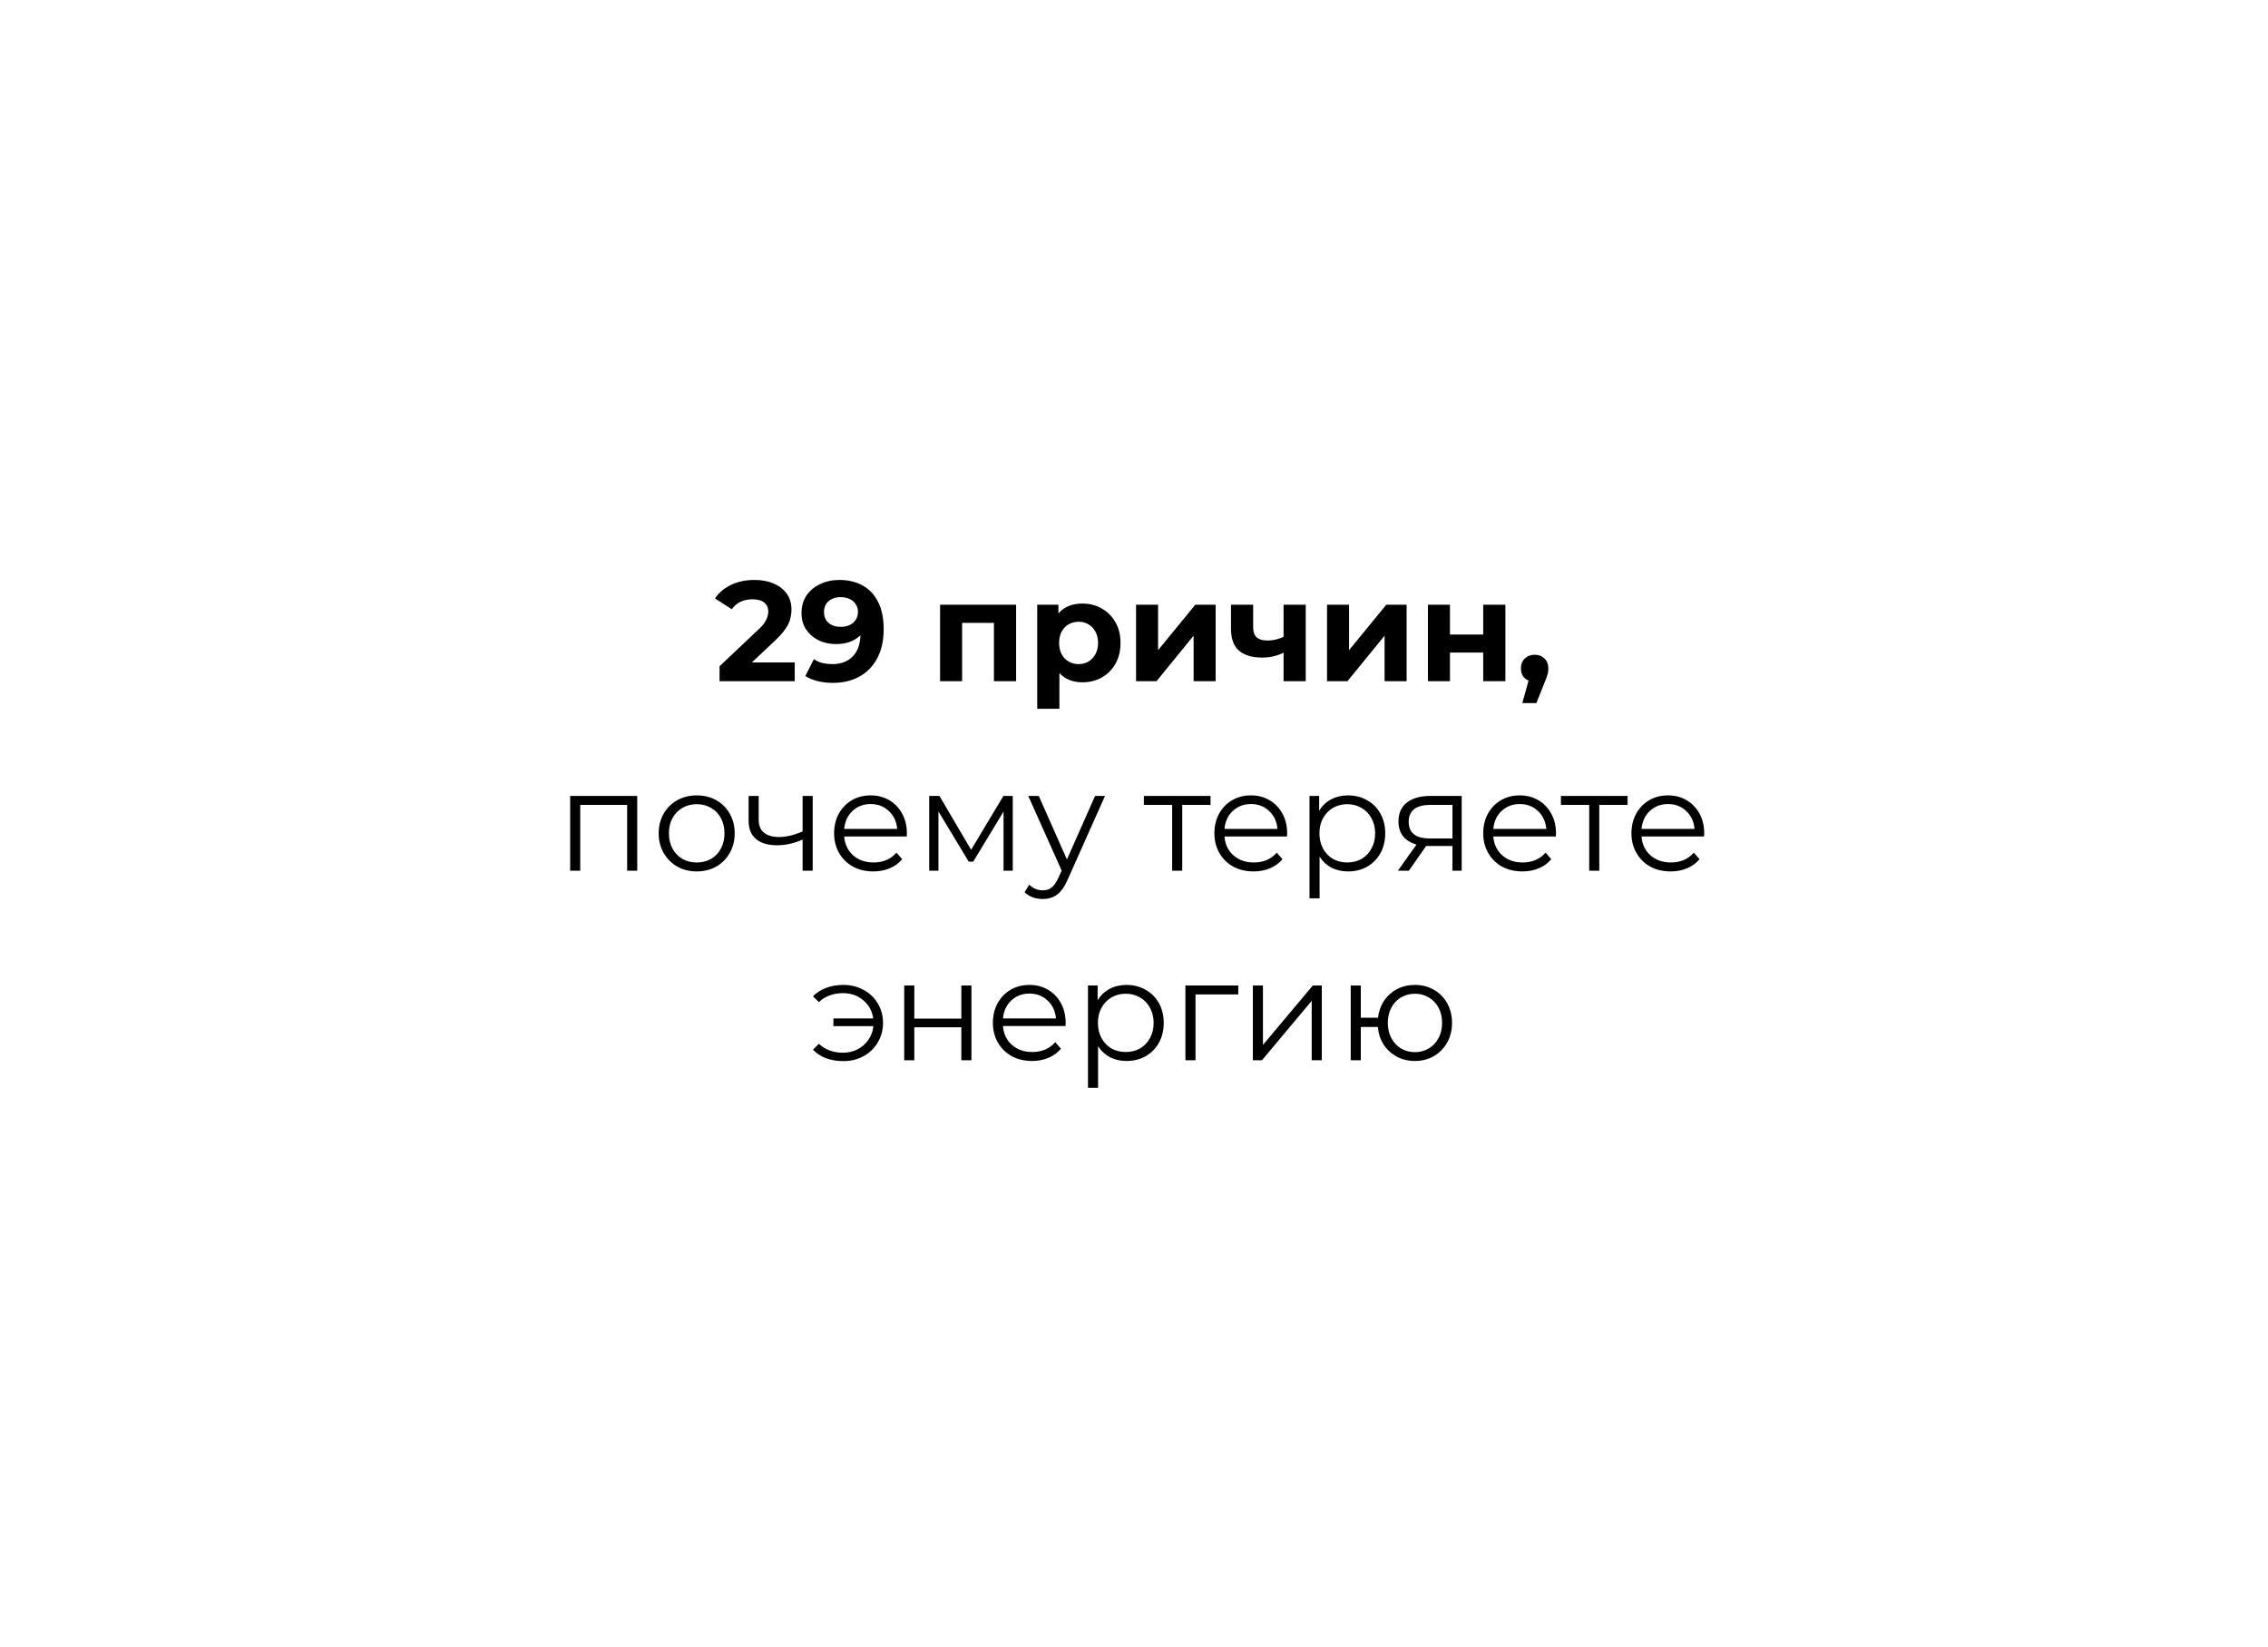 <?xml version="1.0" encoding="UTF-8"?> <svg xmlns="http://www.w3.org/2000/svg" width="383" height="278" viewBox="0 0 383 278" fill="none"> <g filter="url(#filter0_d_132_16)"> <rect x="23" y="23" width="337" height="232" rx="20" fill="white"></rect> </g> <path d="M121.511 115V112.48L127.991 106.36C128.503 105.896 128.879 105.48 129.119 105.112C129.359 104.744 129.519 104.408 129.599 104.104C129.695 103.8 129.743 103.52 129.743 103.264C129.743 102.592 129.511 102.08 129.047 101.728C128.599 101.36 127.935 101.176 127.055 101.176C126.351 101.176 125.695 101.312 125.087 101.584C124.495 101.856 123.991 102.28 123.575 102.856L120.743 101.032C121.383 100.072 122.279 99.312 123.431 98.752C124.583 98.192 125.911 97.912 127.415 97.912C128.663 97.912 129.751 98.12 130.679 98.536C131.623 98.936 132.351 99.504 132.863 100.24C133.391 100.976 133.655 101.856 133.655 102.88C133.655 103.424 133.583 103.968 133.439 104.512C133.311 105.04 133.039 105.6 132.623 106.192C132.223 106.784 131.631 107.448 130.847 108.184L125.471 113.248L124.727 111.832H134.207V115H121.511ZM141.715 97.912C143.267 97.912 144.603 98.232 145.723 98.872C146.843 99.512 147.707 100.448 148.315 101.68C148.923 102.896 149.227 104.416 149.227 106.24C149.227 108.176 148.859 109.816 148.123 111.16C147.403 112.504 146.403 113.528 145.123 114.232C143.843 114.936 142.355 115.288 140.659 115.288C139.779 115.288 138.931 115.192 138.115 115C137.299 114.808 136.595 114.52 136.003 114.136L137.443 111.28C137.907 111.6 138.403 111.824 138.931 111.952C139.459 112.064 140.011 112.12 140.587 112.12C142.027 112.12 143.171 111.68 144.019 110.8C144.883 109.92 145.315 108.616 145.315 106.888C145.315 106.6 145.307 106.28 145.291 105.928C145.275 105.576 145.235 105.224 145.171 104.872L146.227 105.88C145.955 106.504 145.571 107.032 145.075 107.464C144.579 107.88 144.003 108.2 143.347 108.424C142.691 108.632 141.955 108.736 141.139 108.736C140.067 108.736 139.091 108.52 138.211 108.088C137.347 107.656 136.651 107.048 136.123 106.264C135.611 105.48 135.355 104.56 135.355 103.504C135.355 102.352 135.635 101.36 136.195 100.528C136.771 99.696 137.539 99.056 138.499 98.608C139.475 98.144 140.547 97.912 141.715 97.912ZM141.955 100.816C141.395 100.816 140.907 100.92 140.491 101.128C140.075 101.32 139.747 101.608 139.507 101.992C139.267 102.36 139.147 102.8 139.147 103.312C139.147 104.08 139.403 104.696 139.915 105.16C140.443 105.608 141.139 105.832 142.003 105.832C142.563 105.832 143.059 105.728 143.491 105.52C143.939 105.296 144.283 104.992 144.523 104.608C144.763 104.224 144.883 103.792 144.883 103.312C144.883 102.832 144.763 102.408 144.523 102.04C144.299 101.656 143.971 101.36 143.539 101.152C143.107 100.928 142.579 100.816 141.955 100.816ZM158.753 115V102.088H171.593V115H167.849V104.32L168.689 105.16H161.633L162.473 104.32V115H158.753ZM182.791 115.192C181.703 115.192 180.751 114.952 179.935 114.472C179.119 113.992 178.479 113.264 178.015 112.288C177.567 111.296 177.343 110.048 177.343 108.544C177.343 107.024 177.559 105.776 177.991 104.8C178.423 103.824 179.047 103.096 179.863 102.616C180.679 102.136 181.655 101.896 182.791 101.896C184.007 101.896 185.095 102.176 186.055 102.736C187.031 103.28 187.799 104.048 188.359 105.04C188.935 106.032 189.223 107.2 189.223 108.544C189.223 109.904 188.935 111.08 188.359 112.072C187.799 113.064 187.031 113.832 186.055 114.376C185.095 114.92 184.007 115.192 182.791 115.192ZM175.159 119.656V102.088H178.735V104.728L178.663 108.568L178.903 112.384V119.656H175.159ZM182.143 112.12C182.767 112.12 183.319 111.976 183.799 111.688C184.295 111.4 184.687 110.992 184.975 110.464C185.279 109.92 185.431 109.28 185.431 108.544C185.431 107.792 185.279 107.152 184.975 106.624C184.687 106.096 184.295 105.688 183.799 105.4C183.319 105.112 182.767 104.968 182.143 104.968C181.519 104.968 180.959 105.112 180.463 105.4C179.967 105.688 179.575 106.096 179.287 106.624C178.999 107.152 178.855 107.792 178.855 108.544C178.855 109.28 178.999 109.92 179.287 110.464C179.575 110.992 179.967 111.4 180.463 111.688C180.959 111.976 181.519 112.12 182.143 112.12ZM191.847 115V102.088H195.567V109.768L201.855 102.088H205.287V115H201.567V107.32L195.303 115H191.847ZM217.022 110.056C216.494 110.344 215.91 110.576 215.27 110.752C214.63 110.928 213.926 111.016 213.158 111.016C211.462 111.016 210.158 110.632 209.246 109.864C208.334 109.08 207.878 107.84 207.878 106.144V102.088H211.622V105.904C211.622 106.704 211.83 107.28 212.246 107.632C212.662 107.968 213.246 108.136 213.998 108.136C214.542 108.136 215.062 108.072 215.558 107.944C216.07 107.816 216.558 107.632 217.022 107.392V110.056ZM216.758 115V102.088H220.502V115H216.758ZM224.097 115V102.088H227.817V109.768L234.105 102.088H237.537V115H233.817V107.32L227.553 115H224.097ZM241.136 115V102.088H244.856V107.128H250.472V102.088H254.216V115H250.472V110.176H244.856V115H241.136ZM257.08 118.696L258.664 112.936L259.192 115.096C258.504 115.096 257.936 114.896 257.488 114.496C257.056 114.096 256.84 113.544 256.84 112.84C256.84 112.136 257.064 111.576 257.512 111.16C257.96 110.744 258.512 110.536 259.168 110.536C259.84 110.536 260.392 110.752 260.824 111.184C261.256 111.6 261.472 112.152 261.472 112.84C261.472 113.048 261.456 113.256 261.424 113.464C261.392 113.656 261.328 113.896 261.232 114.184C261.152 114.456 261.016 114.808 260.824 115.24L259.456 118.696H257.08ZM107.611 134.376V147H105.907V135.888H97.987V147H96.283V134.376H107.611ZM117.663 147.12C116.447 147.12 115.351 146.848 114.375 146.304C113.399 145.744 112.631 144.976 112.071 144C111.511 143.024 111.231 141.92 111.231 140.688C111.231 139.456 111.511 138.352 112.071 137.376C112.631 136.4 113.399 135.64 114.375 135.096C115.351 134.552 116.447 134.28 117.663 134.28C118.879 134.28 119.975 134.552 120.951 135.096C121.927 135.64 122.687 136.4 123.231 137.376C123.791 138.352 124.071 139.456 124.071 140.688C124.071 141.92 123.791 143.024 123.231 144C122.687 144.976 121.927 145.744 120.951 146.304C119.975 146.848 118.879 147.12 117.663 147.12ZM117.663 145.608C118.559 145.608 119.359 145.408 120.063 145.008C120.783 144.592 121.343 144.008 121.743 143.256C122.143 142.504 122.343 141.648 122.343 140.688C122.343 139.728 122.143 138.872 121.743 138.12C121.343 137.368 120.783 136.792 120.063 136.392C119.359 135.976 118.559 135.768 117.663 135.768C116.767 135.768 115.959 135.976 115.239 136.392C114.535 136.792 113.975 137.368 113.559 138.12C113.159 138.872 112.959 139.728 112.959 140.688C112.959 141.648 113.159 142.504 113.559 143.256C113.975 144.008 114.535 144.592 115.239 145.008C115.959 145.408 116.767 145.608 117.663 145.608ZM137.241 134.376V147H135.537V141.744C134.081 142.384 132.649 142.704 131.241 142.704C129.721 142.704 128.537 142.36 127.689 141.672C126.841 140.968 126.417 139.92 126.417 138.528V134.376H128.121V138.432C128.121 139.376 128.425 140.096 129.033 140.592C129.641 141.072 130.481 141.312 131.553 141.312C132.737 141.312 134.065 141 135.537 140.376V134.376H137.241ZM153.12 141.216H142.56C142.656 142.528 143.16 143.592 144.072 144.408C144.984 145.208 146.136 145.608 147.528 145.608C148.312 145.608 149.032 145.472 149.688 145.2C150.344 144.912 150.912 144.496 151.392 143.952L152.352 145.056C151.792 145.728 151.088 146.24 150.24 146.592C149.408 146.944 148.488 147.12 147.48 147.12C146.184 147.12 145.032 146.848 144.024 146.304C143.032 145.744 142.256 144.976 141.696 144C141.136 143.024 140.856 141.92 140.856 140.688C140.856 139.456 141.12 138.352 141.648 137.376C142.192 136.4 142.928 135.64 143.856 135.096C144.8 134.552 145.856 134.28 147.024 134.28C148.192 134.28 149.24 134.552 150.168 135.096C151.096 135.64 151.824 136.4 152.352 137.376C152.88 138.336 153.144 139.44 153.144 140.688L153.12 141.216ZM147.024 135.744C145.808 135.744 144.784 136.136 143.952 136.92C143.136 137.688 142.672 138.696 142.56 139.944H151.512C151.4 138.696 150.928 137.688 150.096 136.92C149.28 136.136 148.256 135.744 147.024 135.744ZM171.028 134.376V147H169.468V137.016L164.356 145.464H163.588L158.476 136.992V147H156.916V134.376H158.644L163.996 143.472L169.444 134.376H171.028ZM186.605 134.376L180.293 148.512C179.781 149.696 179.189 150.536 178.517 151.032C177.845 151.528 177.037 151.776 176.093 151.776C175.485 151.776 174.917 151.68 174.389 151.488C173.861 151.296 173.405 151.008 173.021 150.624L173.813 149.352C174.453 149.992 175.221 150.312 176.117 150.312C176.693 150.312 177.181 150.152 177.581 149.832C177.997 149.512 178.381 148.968 178.733 148.2L179.285 146.976L173.645 134.376H175.421L180.173 145.104L184.925 134.376H186.605ZM204.421 135.888H199.645V147H197.941V135.888H193.165V134.376H204.421V135.888ZM217.339 141.216H206.779C206.875 142.528 207.379 143.592 208.291 144.408C209.203 145.208 210.355 145.608 211.747 145.608C212.531 145.608 213.251 145.472 213.907 145.2C214.563 144.912 215.131 144.496 215.611 143.952L216.571 145.056C216.011 145.728 215.307 146.24 214.459 146.592C213.627 146.944 212.707 147.12 211.699 147.12C210.403 147.12 209.251 146.848 208.243 146.304C207.251 145.744 206.475 144.976 205.915 144C205.355 143.024 205.075 141.92 205.075 140.688C205.075 139.456 205.339 138.352 205.867 137.376C206.411 136.4 207.147 135.64 208.075 135.096C209.019 134.552 210.075 134.28 211.243 134.28C212.411 134.28 213.459 134.552 214.387 135.096C215.315 135.64 216.043 136.4 216.571 137.376C217.099 138.336 217.363 139.44 217.363 140.688L217.339 141.216ZM211.243 135.744C210.027 135.744 209.003 136.136 208.171 136.92C207.355 137.688 206.891 138.696 206.779 139.944H215.731C215.619 138.696 215.147 137.688 214.315 136.92C213.499 136.136 212.475 135.744 211.243 135.744ZM227.639 134.28C228.823 134.28 229.895 134.552 230.855 135.096C231.815 135.624 232.567 136.376 233.111 137.352C233.655 138.328 233.927 139.44 233.927 140.688C233.927 141.952 233.655 143.072 233.111 144.048C232.567 145.024 231.815 145.784 230.855 146.328C229.911 146.856 228.839 147.12 227.639 147.12C226.615 147.12 225.687 146.912 224.855 146.496C224.039 146.064 223.367 145.44 222.839 144.624V151.656H221.135V134.376H222.767V136.872C223.279 136.04 223.951 135.4 224.783 134.952C225.631 134.504 226.583 134.28 227.639 134.28ZM227.519 145.608C228.399 145.608 229.199 145.408 229.919 145.008C230.639 144.592 231.199 144.008 231.599 143.256C232.015 142.504 232.223 141.648 232.223 140.688C232.223 139.728 232.015 138.88 231.599 138.144C231.199 137.392 230.639 136.808 229.919 136.392C229.199 135.976 228.399 135.768 227.519 135.768C226.623 135.768 225.815 135.976 225.095 136.392C224.391 136.808 223.831 137.392 223.415 138.144C223.015 138.88 222.815 139.728 222.815 140.688C222.815 141.648 223.015 142.504 223.415 143.256C223.831 144.008 224.391 144.592 225.095 145.008C225.815 145.408 226.623 145.608 227.519 145.608ZM246.839 134.376V147H245.279V142.824H241.319H240.839L237.911 147H236.063L239.207 142.584C238.231 142.312 237.479 141.848 236.951 141.192C236.423 140.536 236.159 139.704 236.159 138.696C236.159 137.288 236.639 136.216 237.599 135.48C238.559 134.744 239.871 134.376 241.535 134.376H246.839ZM237.887 138.744C237.887 140.616 239.079 141.552 241.463 141.552H245.279V135.888H241.583C239.119 135.888 237.887 136.84 237.887 138.744ZM262.737 141.216H252.177C252.273 142.528 252.777 143.592 253.689 144.408C254.601 145.208 255.753 145.608 257.145 145.608C257.929 145.608 258.649 145.472 259.305 145.2C259.961 144.912 260.529 144.496 261.009 143.952L261.969 145.056C261.409 145.728 260.705 146.24 259.857 146.592C259.025 146.944 258.105 147.12 257.097 147.12C255.801 147.12 254.649 146.848 253.641 146.304C252.649 145.744 251.873 144.976 251.313 144C250.753 143.024 250.473 141.92 250.473 140.688C250.473 139.456 250.737 138.352 251.265 137.376C251.809 136.4 252.545 135.64 253.473 135.096C254.417 134.552 255.473 134.28 256.641 134.28C257.809 134.28 258.857 134.552 259.785 135.096C260.713 135.64 261.441 136.4 261.969 137.376C262.497 138.336 262.761 139.44 262.761 140.688L262.737 141.216ZM256.641 135.744C255.425 135.744 254.401 136.136 253.569 136.92C252.753 137.688 252.289 138.696 252.177 139.944H261.129C261.017 138.696 260.545 137.688 259.713 136.92C258.897 136.136 257.873 135.744 256.641 135.744ZM274.851 135.888H270.075V147H268.371V135.888H263.595V134.376H274.851V135.888ZM287.769 141.216H277.209C277.305 142.528 277.809 143.592 278.721 144.408C279.633 145.208 280.785 145.608 282.177 145.608C282.961 145.608 283.681 145.472 284.337 145.2C284.993 144.912 285.561 144.496 286.041 143.952L287.001 145.056C286.441 145.728 285.737 146.24 284.889 146.592C284.057 146.944 283.137 147.12 282.129 147.12C280.833 147.12 279.681 146.848 278.673 146.304C277.681 145.744 276.905 144.976 276.345 144C275.785 143.024 275.505 141.92 275.505 140.688C275.505 139.456 275.769 138.352 276.297 137.376C276.841 136.4 277.577 135.64 278.505 135.096C279.449 134.552 280.505 134.28 281.673 134.28C282.841 134.28 283.889 134.552 284.817 135.096C285.745 135.64 286.473 136.4 287.001 137.376C287.529 138.336 287.793 139.44 287.793 140.688L287.769 141.216ZM281.673 135.744C280.457 135.744 279.433 136.136 278.601 136.92C277.785 137.688 277.321 138.696 277.209 139.944H286.161C286.049 138.696 285.577 137.688 284.745 136.92C283.929 136.136 282.905 135.744 281.673 135.744ZM142.419 166.28C143.683 166.28 144.819 166.56 145.827 167.12C146.851 167.664 147.651 168.424 148.227 169.4C148.819 170.376 149.115 171.472 149.115 172.688C149.115 173.904 148.819 175.008 148.227 176C147.651 176.976 146.851 177.744 145.827 178.304C144.819 178.864 143.683 179.144 142.419 179.144C141.363 179.144 140.395 178.984 139.515 178.664C138.635 178.328 137.891 177.848 137.283 177.224L138.291 176.216C139.363 177.224 140.715 177.728 142.347 177.728C143.259 177.728 144.083 177.536 144.819 177.152C145.571 176.768 146.179 176.232 146.643 175.544C147.123 174.856 147.403 174.088 147.483 173.24H140.739V171.944H147.459C147.283 170.68 146.723 169.656 145.779 168.872C144.835 168.072 143.691 167.672 142.347 167.672C140.715 167.672 139.363 168.176 138.291 169.184L137.283 168.2C137.891 167.576 138.635 167.104 139.515 166.784C140.395 166.448 141.363 166.28 142.419 166.28ZM152.697 166.376H154.401V171.968H162.345V166.376H164.049V179H162.345V173.432H154.401V179H152.697V166.376ZM179.933 173.216H169.373C169.469 174.528 169.973 175.592 170.885 176.408C171.797 177.208 172.949 177.608 174.341 177.608C175.125 177.608 175.845 177.472 176.501 177.2C177.157 176.912 177.725 176.496 178.205 175.952L179.165 177.056C178.605 177.728 177.901 178.24 177.053 178.592C176.221 178.944 175.301 179.12 174.293 179.12C172.997 179.12 171.845 178.848 170.837 178.304C169.845 177.744 169.069 176.976 168.509 176C167.949 175.024 167.669 173.92 167.669 172.688C167.669 171.456 167.933 170.352 168.461 169.376C169.005 168.4 169.741 167.64 170.669 167.096C171.613 166.552 172.669 166.28 173.837 166.28C175.005 166.28 176.053 166.552 176.981 167.096C177.909 167.64 178.637 168.4 179.165 169.376C179.693 170.336 179.957 171.44 179.957 172.688L179.933 173.216ZM173.837 167.744C172.621 167.744 171.597 168.136 170.765 168.92C169.949 169.688 169.485 170.696 169.373 171.944H178.325C178.213 170.696 177.741 169.688 176.909 168.92C176.093 168.136 175.069 167.744 173.837 167.744ZM190.233 166.28C191.417 166.28 192.489 166.552 193.449 167.096C194.409 167.624 195.161 168.376 195.705 169.352C196.249 170.328 196.521 171.44 196.521 172.688C196.521 173.952 196.249 175.072 195.705 176.048C195.161 177.024 194.409 177.784 193.449 178.328C192.505 178.856 191.433 179.12 190.233 179.12C189.209 179.12 188.281 178.912 187.449 178.496C186.633 178.064 185.961 177.44 185.433 176.624V183.656H183.729V166.376H185.361V168.872C185.873 168.04 186.545 167.4 187.377 166.952C188.225 166.504 189.177 166.28 190.233 166.28ZM190.113 177.608C190.993 177.608 191.793 177.408 192.513 177.008C193.233 176.592 193.793 176.008 194.193 175.256C194.609 174.504 194.817 173.648 194.817 172.688C194.817 171.728 194.609 170.88 194.193 170.144C193.793 169.392 193.233 168.808 192.513 168.392C191.793 167.976 190.993 167.768 190.113 167.768C189.217 167.768 188.409 167.976 187.689 168.392C186.985 168.808 186.425 169.392 186.009 170.144C185.609 170.88 185.409 171.728 185.409 172.688C185.409 173.648 185.609 174.504 186.009 175.256C186.425 176.008 186.985 176.592 187.689 177.008C188.409 177.408 189.217 177.608 190.113 177.608ZM209.11 167.888H201.886V179H200.182V166.376H209.11V167.888ZM211.572 166.376H213.276V176.408L221.7 166.376H223.212V179H221.508V168.968L213.108 179H211.572V166.376ZM238.944 166.28C240.128 166.28 241.192 166.552 242.136 167.096C243.096 167.64 243.848 168.4 244.392 169.376C244.936 170.352 245.208 171.456 245.208 172.688C245.208 173.92 244.936 175.024 244.392 176C243.848 176.976 243.096 177.744 242.136 178.304C241.192 178.848 240.128 179.12 238.944 179.12C237.824 179.12 236.808 178.88 235.896 178.4C234.984 177.904 234.24 177.224 233.664 176.36C233.104 175.496 232.776 174.504 232.68 173.384H229.8V179H228.096V166.376H229.8V171.824H232.704C232.832 170.736 233.176 169.776 233.736 168.944C234.312 168.096 235.048 167.44 235.944 166.976C236.84 166.512 237.84 166.28 238.944 166.28ZM238.944 177.632C239.808 177.632 240.584 177.424 241.272 177.008C241.976 176.592 242.528 176.008 242.928 175.256C243.328 174.504 243.528 173.648 243.528 172.688C243.528 171.728 243.328 170.872 242.928 170.12C242.528 169.368 241.976 168.792 241.272 168.392C240.584 167.976 239.808 167.768 238.944 167.768C238.08 167.768 237.296 167.976 236.592 168.392C235.904 168.792 235.36 169.368 234.96 170.12C234.56 170.872 234.36 171.728 234.36 172.688C234.36 173.648 234.56 174.504 234.96 175.256C235.36 176.008 235.904 176.592 236.592 177.008C237.296 177.424 238.08 177.632 238.944 177.632Z" fill="black"></path> <defs> <filter id="filter0_d_132_16" x="0" y="0" width="383" height="278" filterUnits="userSpaceOnUse" color-interpolation-filters="sRGB"> <feFlood flood-opacity="0" result="BackgroundImageFix"></feFlood> <feColorMatrix in="SourceAlpha" type="matrix" values="0 0 0 0 0 0 0 0 0 0 0 0 0 0 0 0 0 0 127 0" result="hardAlpha"></feColorMatrix> <feMorphology radius="4" operator="dilate" in="SourceAlpha" result="effect1_dropShadow_132_16"></feMorphology> <feOffset></feOffset> <feGaussianBlur stdDeviation="9.5"></feGaussianBlur> <feComposite in2="hardAlpha" operator="out"></feComposite> <feColorMatrix type="matrix" values="0 0 0 0 0 0 0 0 0 0 0 0 0 0 0 0 0 0 0.25 0"></feColorMatrix> <feBlend mode="normal" in2="BackgroundImageFix" result="effect1_dropShadow_132_16"></feBlend> <feBlend mode="normal" in="SourceGraphic" in2="effect1_dropShadow_132_16" result="shape"></feBlend> </filter> </defs> </svg> 